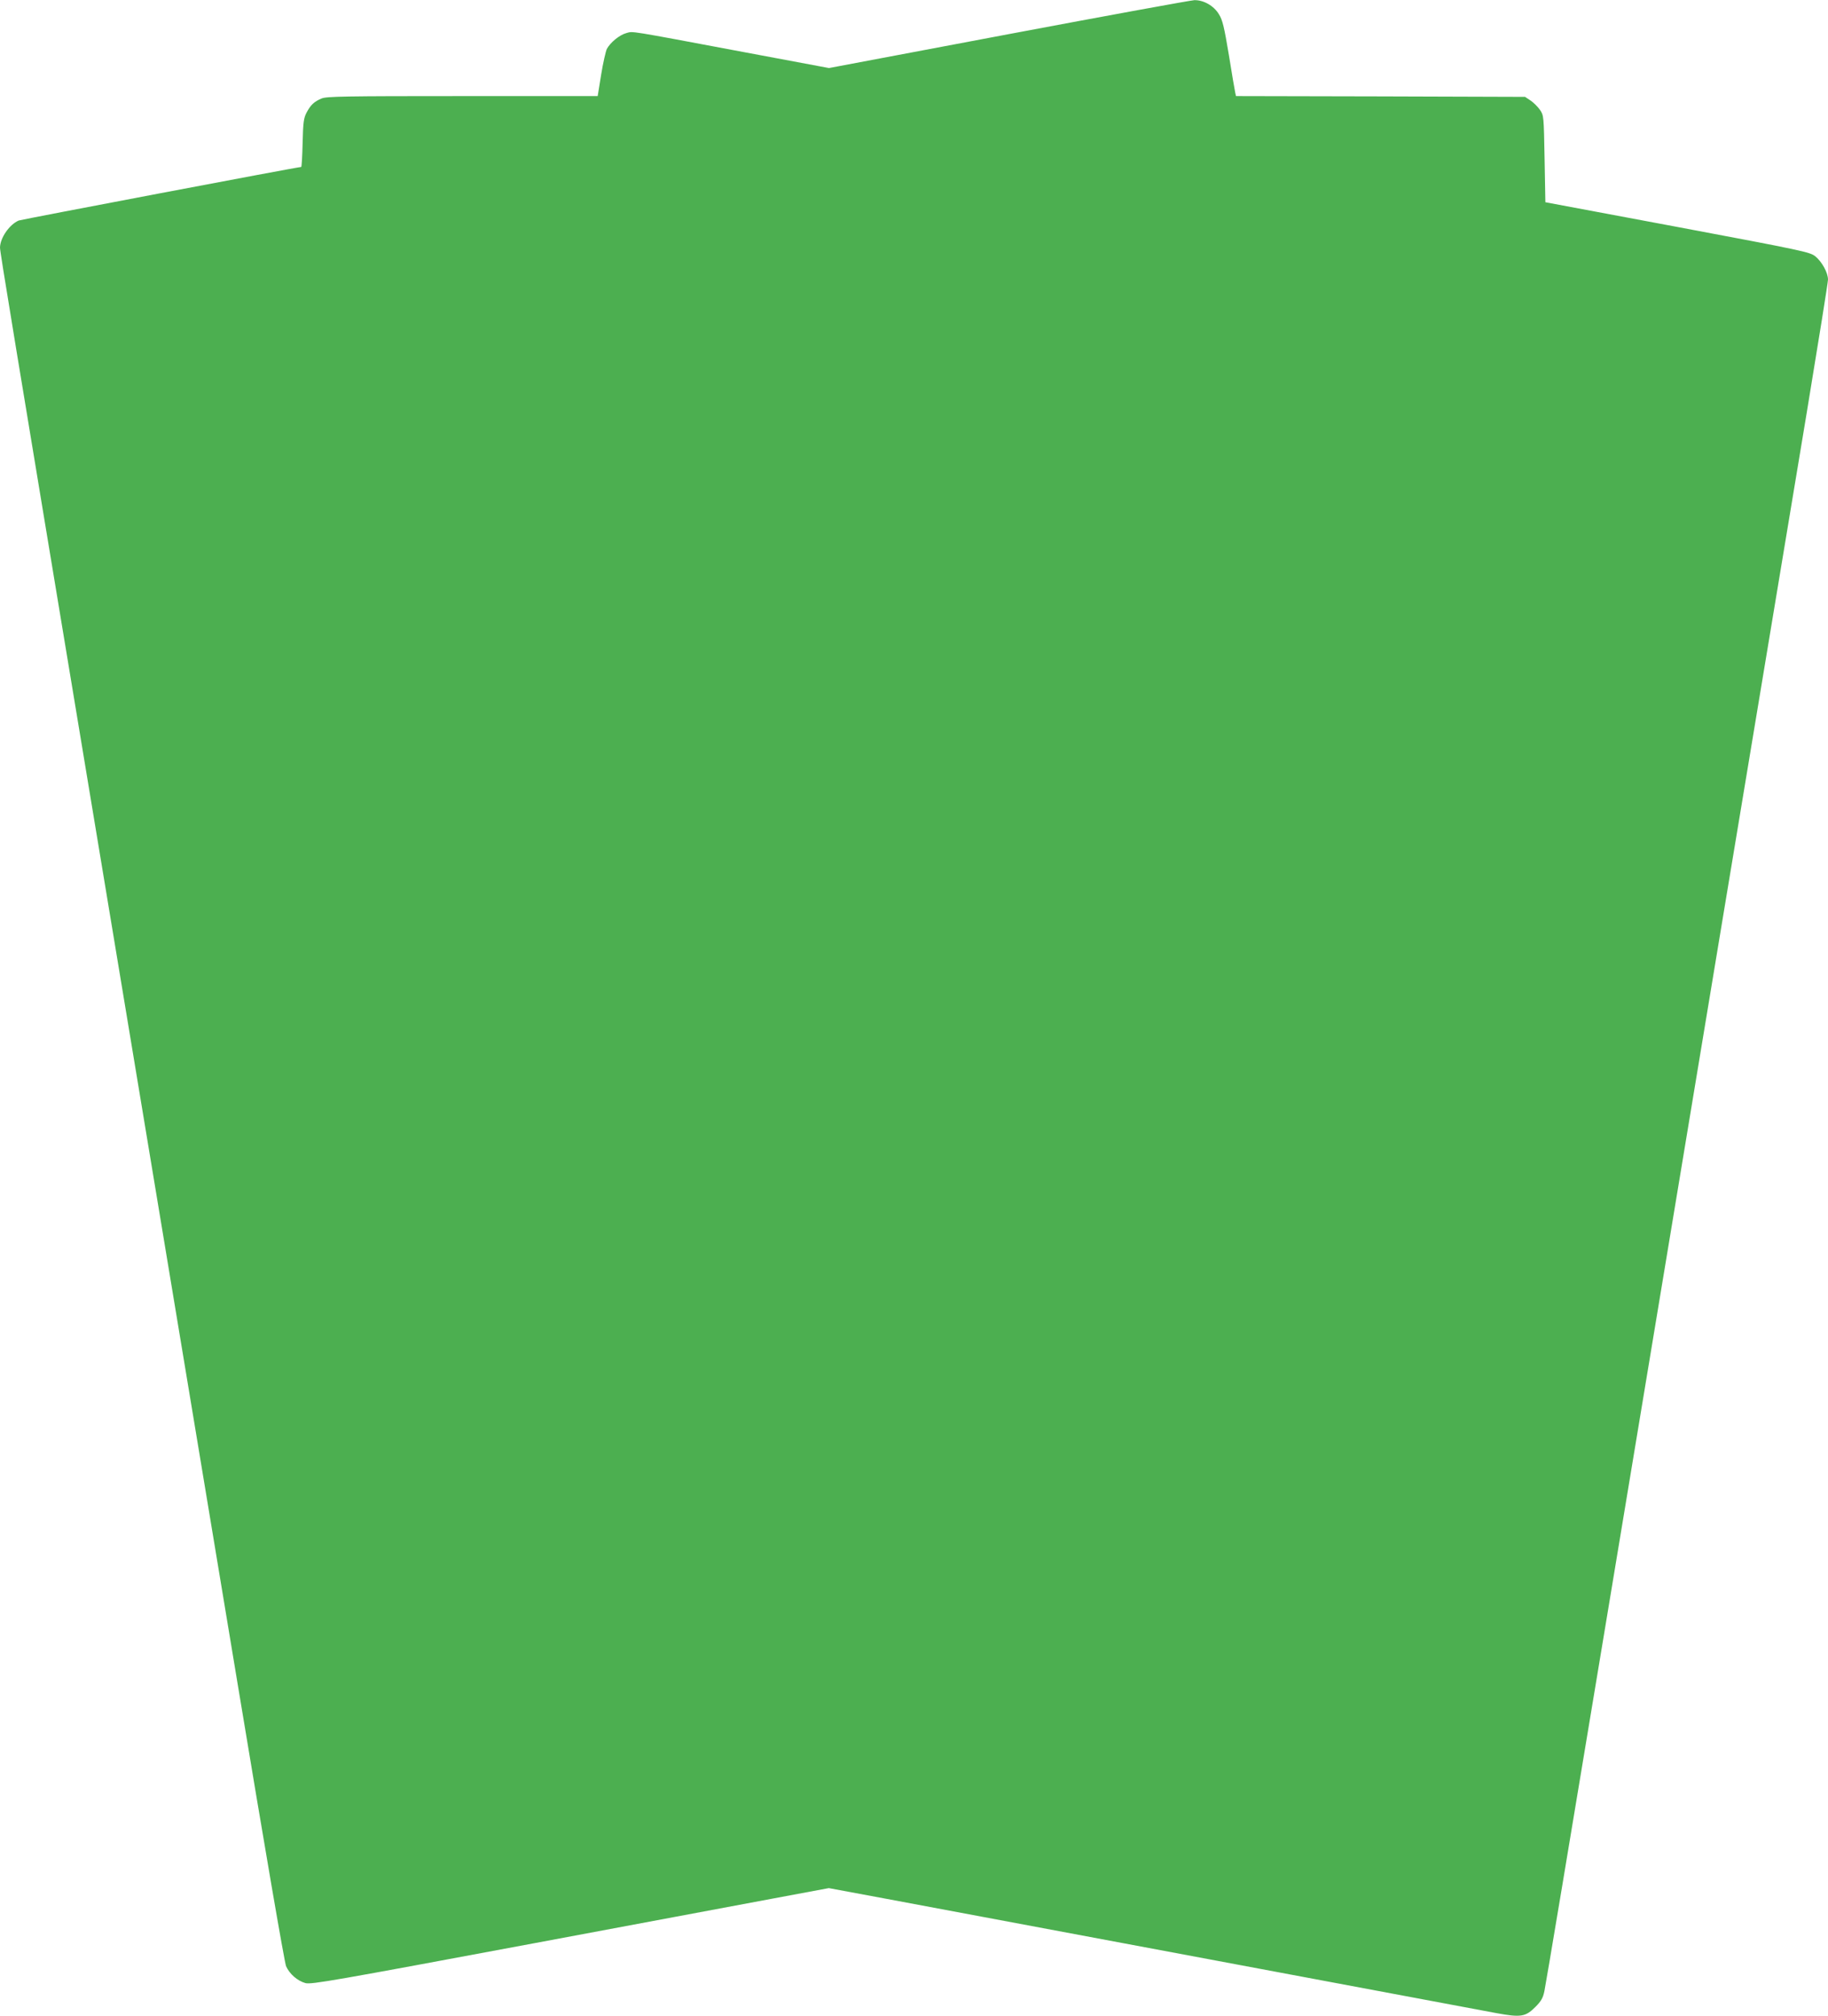 <?xml version="1.0" standalone="no"?>
<!DOCTYPE svg PUBLIC "-//W3C//DTD SVG 20010904//EN"
 "http://www.w3.org/TR/2001/REC-SVG-20010904/DTD/svg10.dtd">
<svg version="1.0" xmlns="http://www.w3.org/2000/svg"
 width="1161pt" height="1280pt" viewBox="0 0 1161 1280"
 preserveAspectRatio="xMidYMid meet">
<g transform="translate(0,1280) scale(0.1,-0.1)"
fill="#4caf50" stroke="none">
<path d="M6405 12583 l-1140 -215 -545 102 c-746 140 -696 132 -742 120 -44
-12 -102 -60 -124 -101 -7 -15 -24 -89 -36 -163 l-22 -136 -858 0 c-750 0
-863 -2 -895 -15 -48 -20 -70 -41 -96 -90 -18 -34 -22 -62 -25 -192 -2 -84 -6
-153 -9 -153 -22 0 -1774 -333 -1794 -340 -59 -25 -118 -110 -119 -172 0 -28
77 -493 590 -3583 160 -962 367 -2209 460 -2770 93 -561 300 -1807 460 -2770
166 -1002 297 -1766 307 -1788 22 -49 72 -93 123 -107 37 -10 183 16 1463 255
782 146 1521 285 1641 307 l220 41 355 -66 c879 -165 3778 -707 3887 -728 153
-28 183 -23 245 39 38 38 49 58 58 102 7 30 172 1018 367 2195 662 3995 976
5881 1299 7825 74 448 135 828 135 845 0 44 -39 114 -81 148 -35 27 -77 36
-875 186 l-839 157 -5 275 c-5 271 -5 276 -29 311 -13 19 -40 46 -59 59 l-36
24 -918 3 -918 2 -5 23 c-3 12 -21 119 -40 237 -30 179 -40 222 -63 259 -33
55 -98 91 -156 90 -23 -1 -554 -98 -1181 -216z"/>
</g>
</svg>
